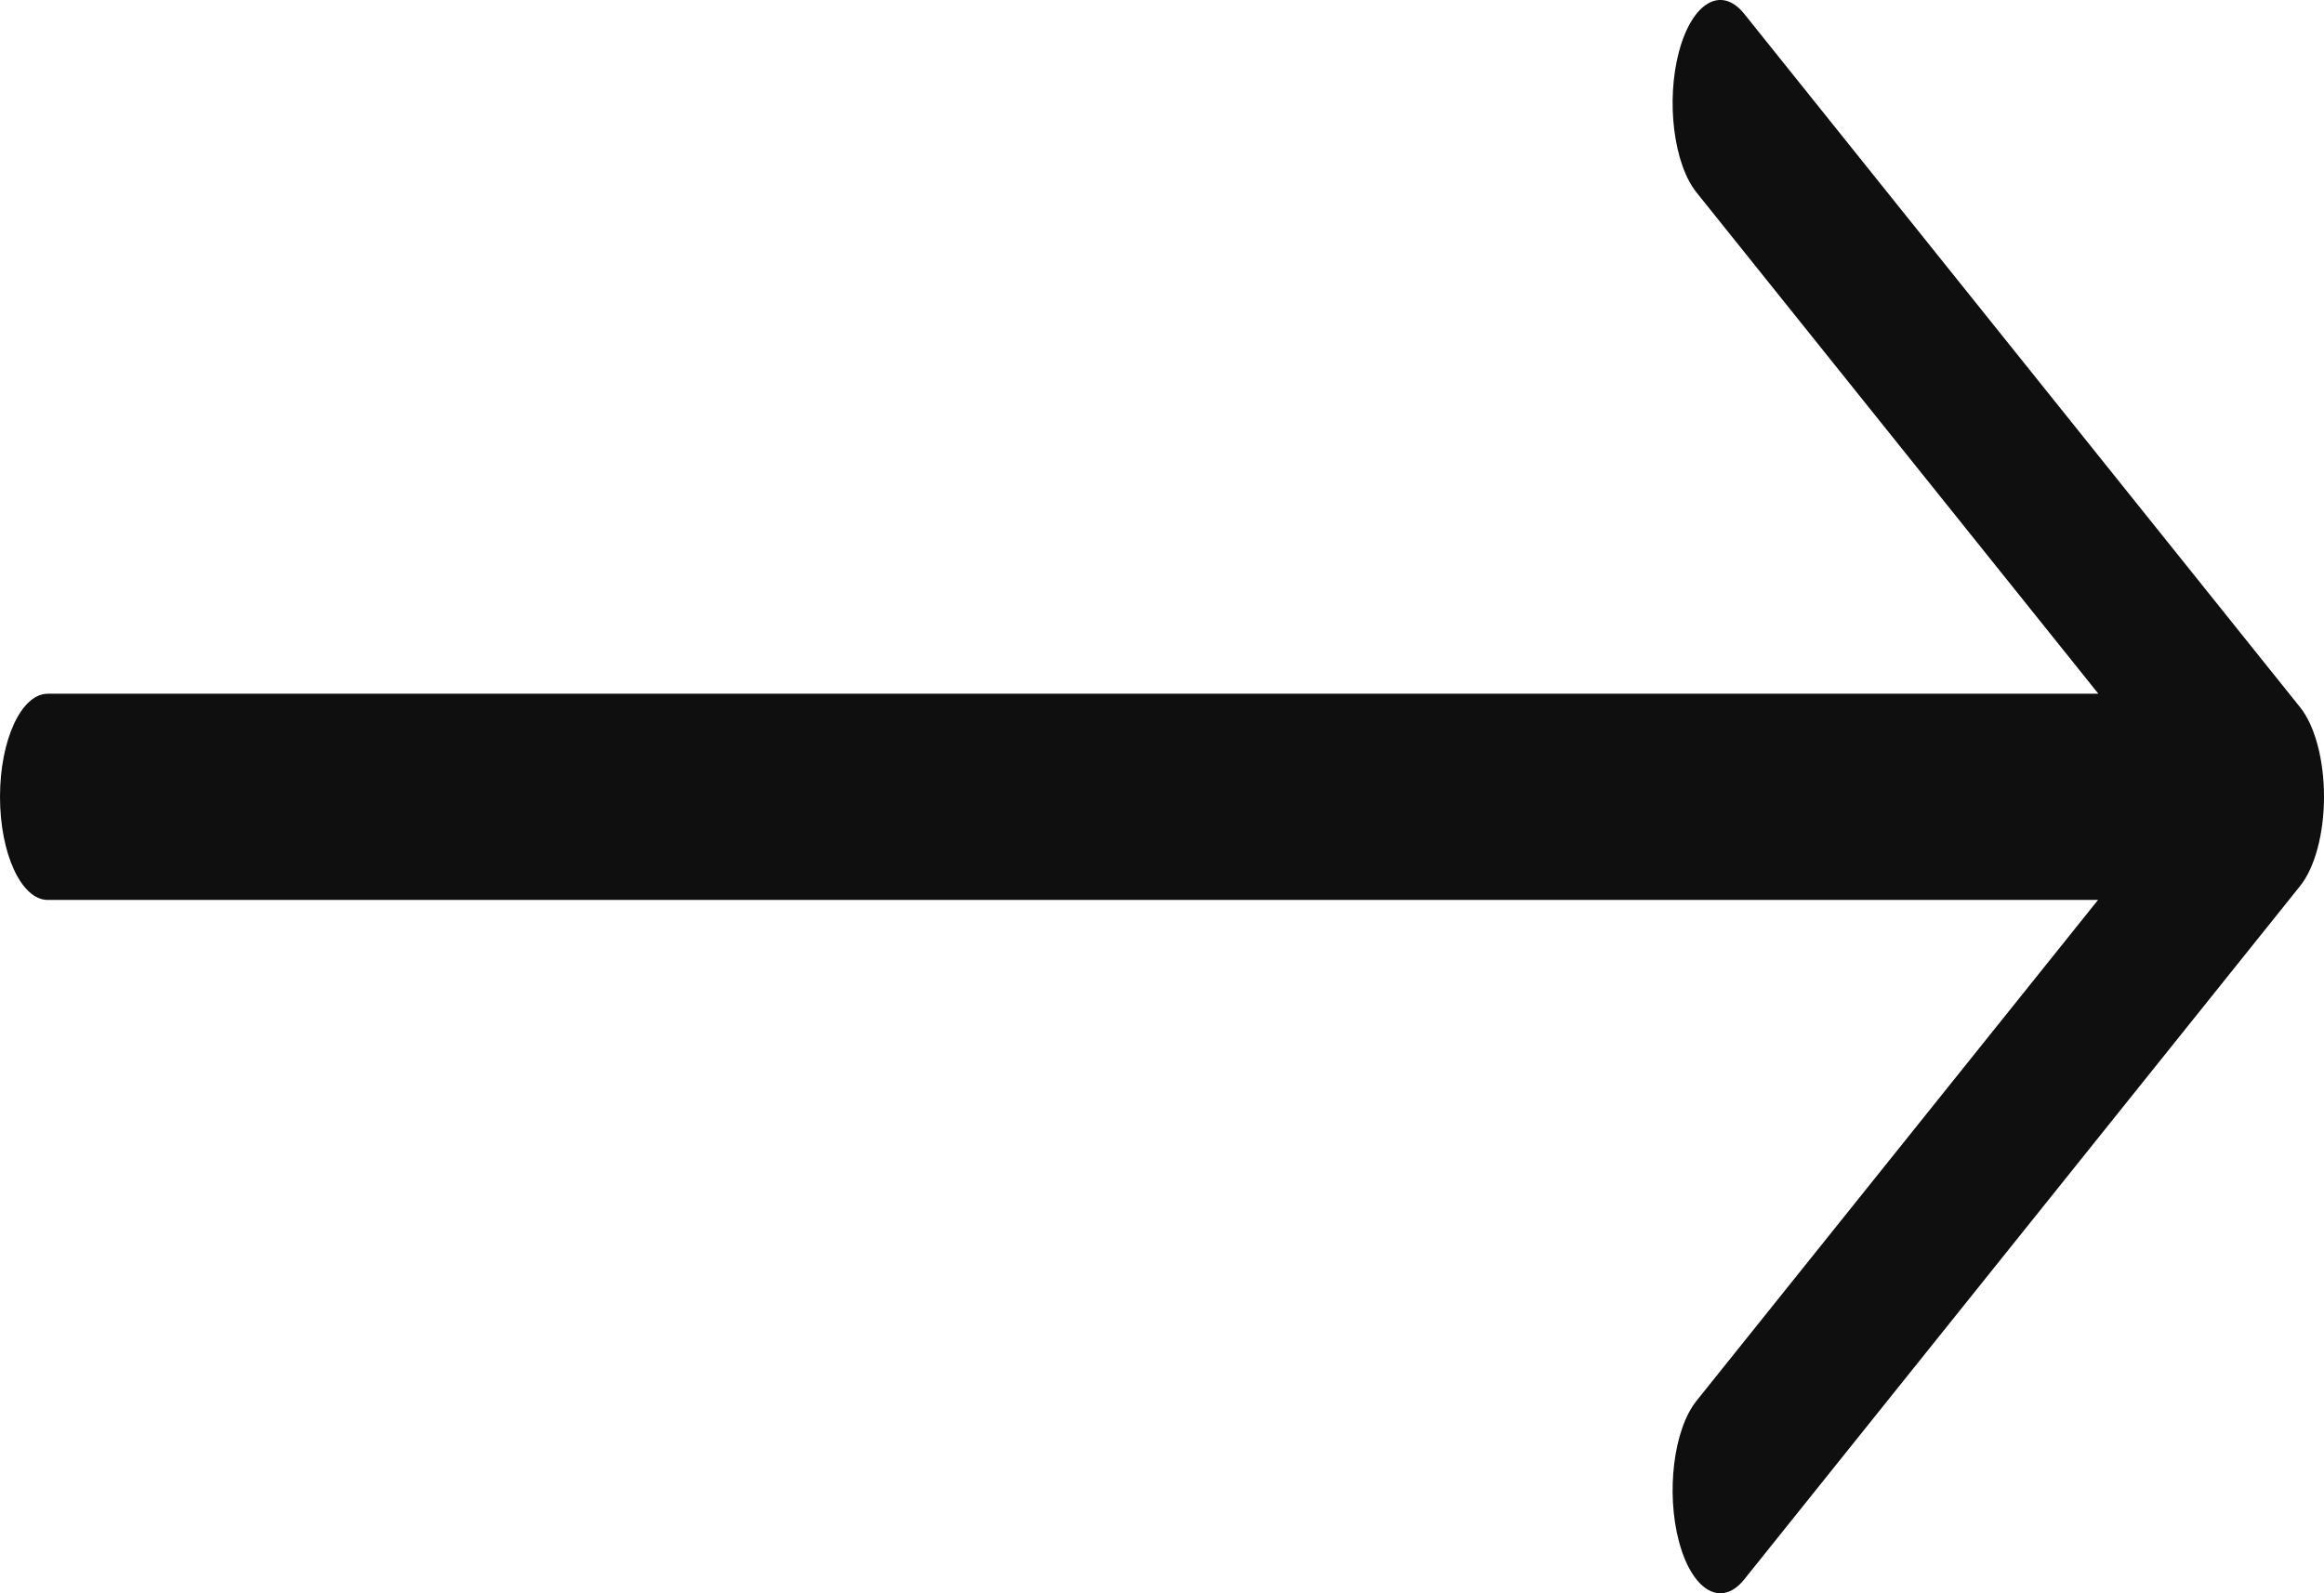 <?xml version="1.0" encoding="UTF-8"?> <svg xmlns="http://www.w3.org/2000/svg" width="35" height="24" viewBox="0 0 35 24" fill="none"><path d="M34.641 10.655L26.268 0.208C25.924 -0.221 25.485 0.034 25.286 0.777C25.088 1.52 25.206 2.469 25.549 2.898L31.602 10.45H0.719C0.322 10.45 0 11.145 0 12.003C0 12.86 0.322 13.556 0.719 13.556H31.597L25.549 21.102C25.206 21.53 25.088 22.48 25.286 23.223C25.419 23.721 25.661 24 25.909 24C26.031 24 26.155 23.933 26.268 23.792L34.641 13.345C34.863 13.068 35 12.555 35 12C35 11.445 34.863 10.932 34.641 10.655Z" fill="#0F0F0F"></path></svg> 